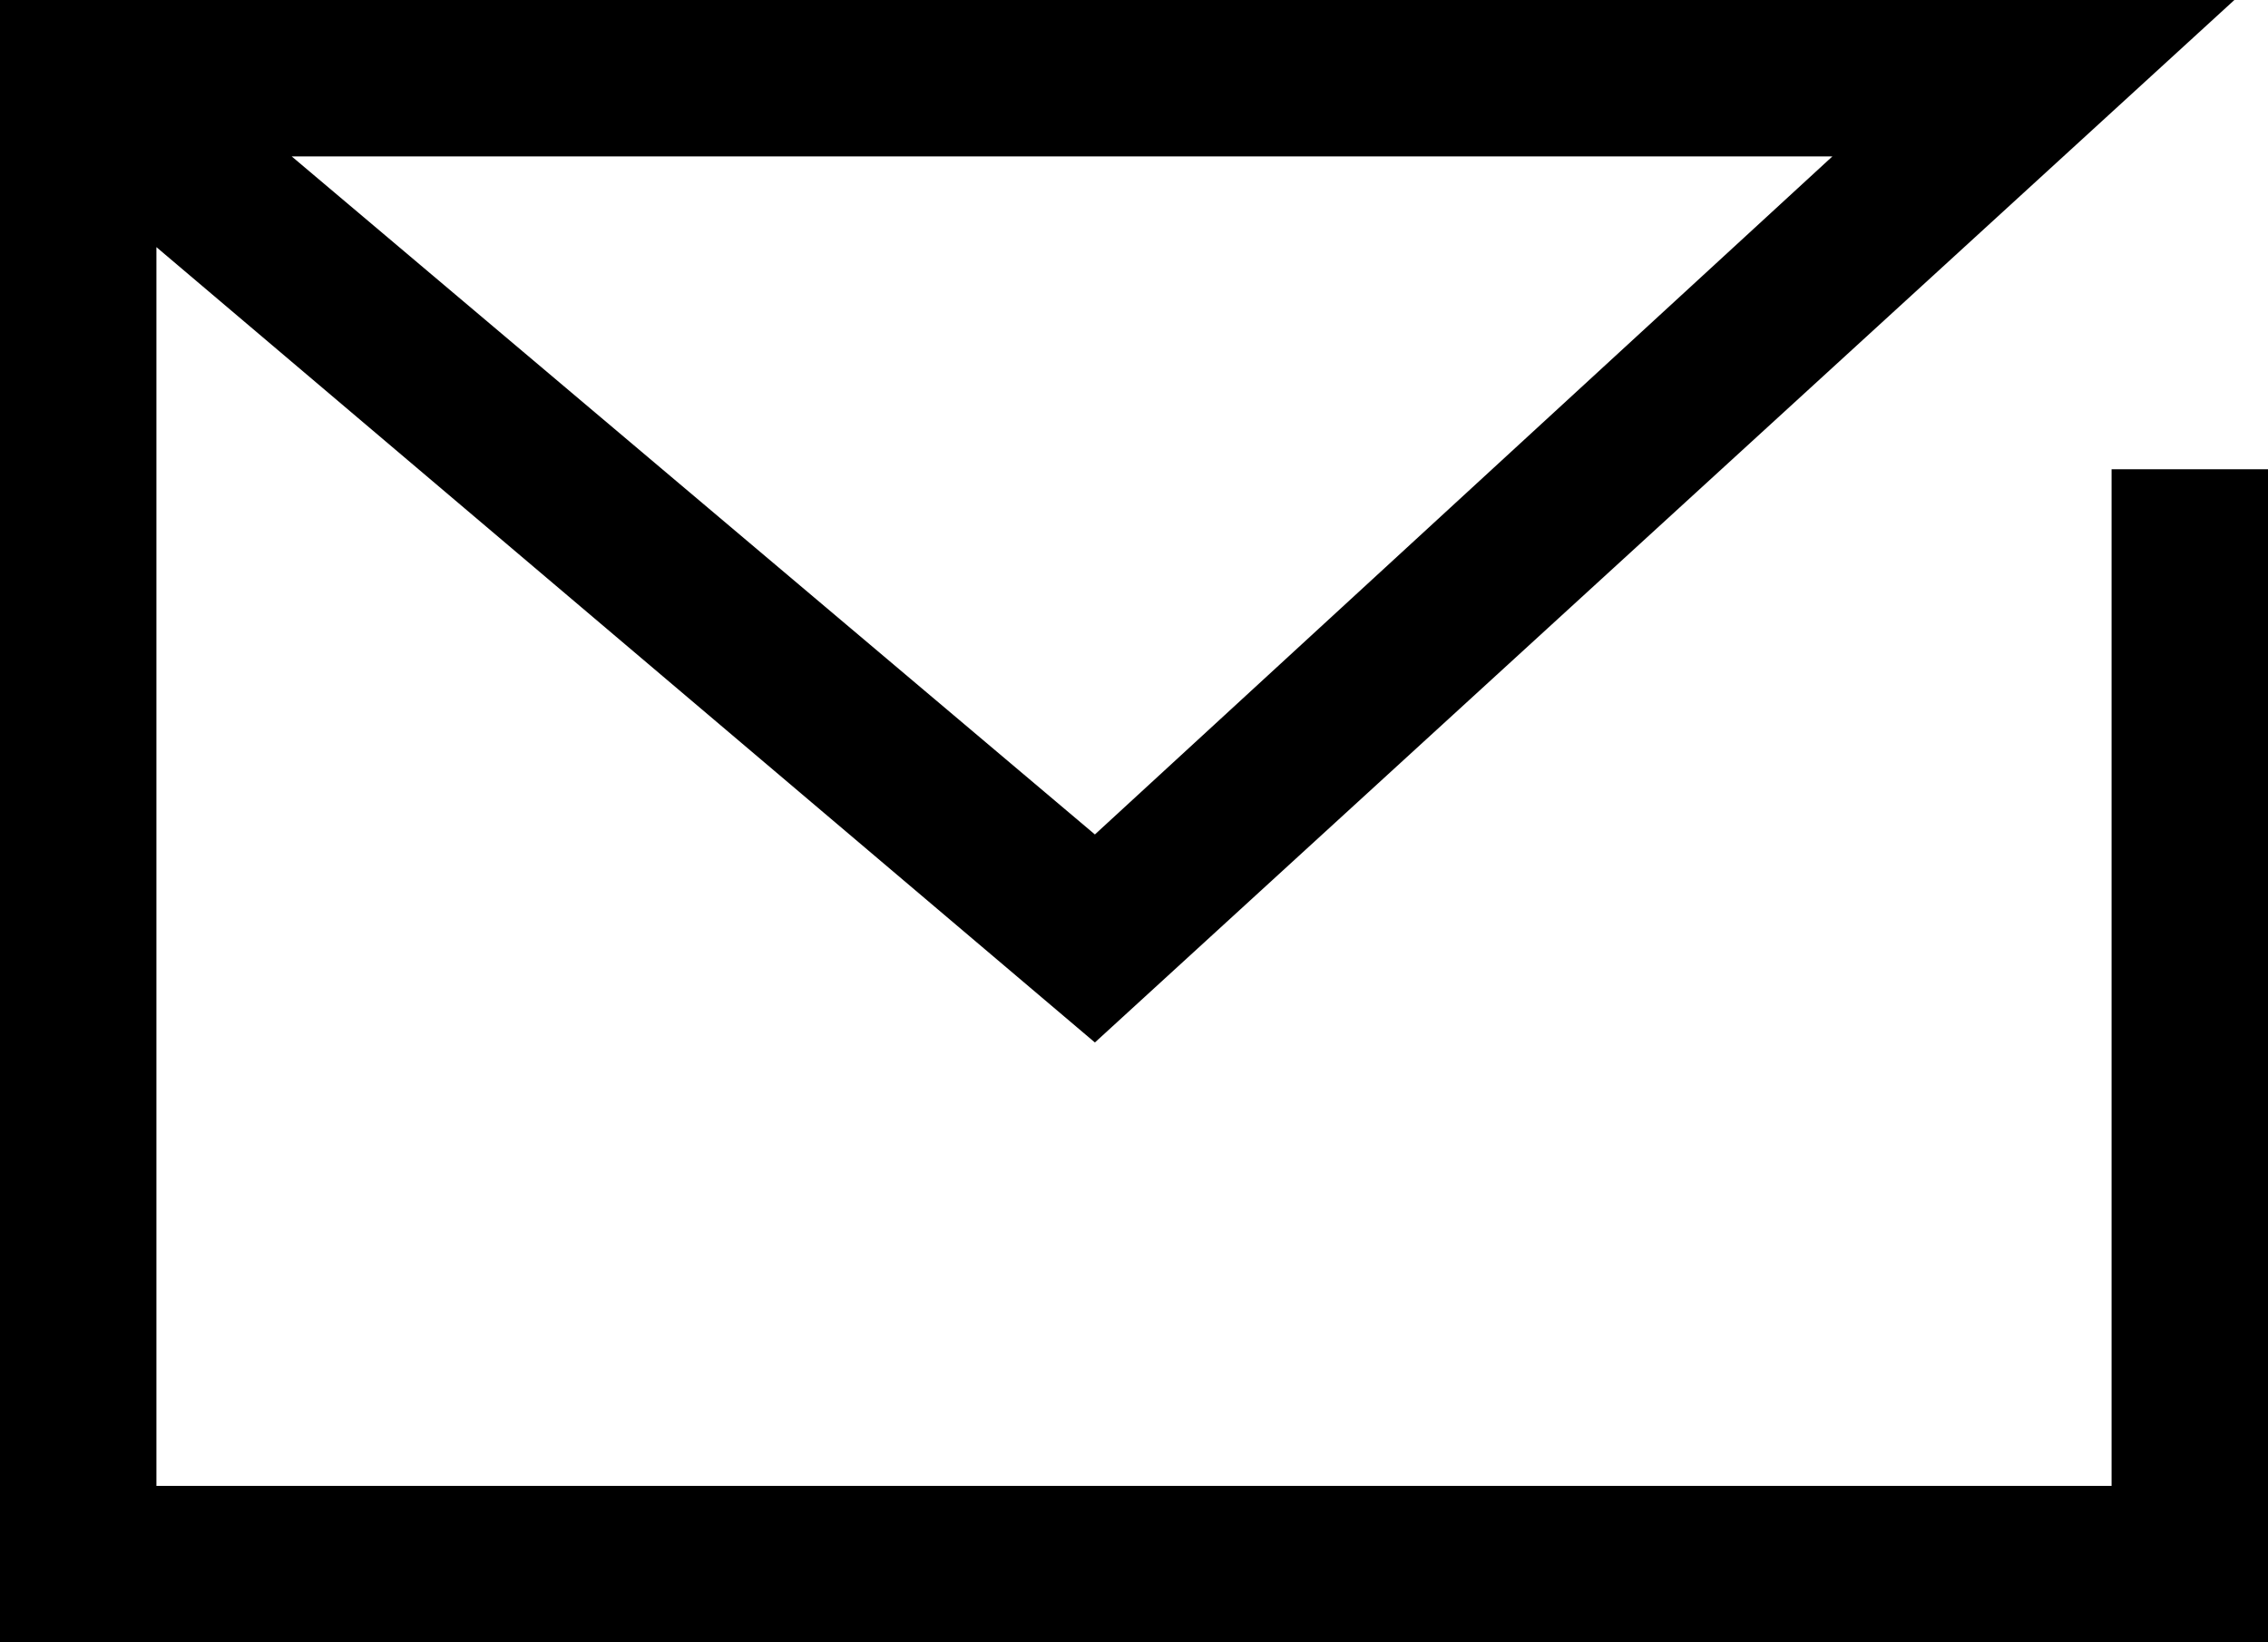 <svg xmlns="http://www.w3.org/2000/svg" viewBox="0 0 29 21"><defs><style>.cls-1{fill:#000000;}</style></defs><g id="レイヤー_2" data-name="レイヤー 2"><g id="レイヤー_1-2" data-name="レイヤー 1"><path class="cls-1" d="M29,21H0V0H28.57L14,13.33,2,3.16V19H27V6h2ZM3.73,2,14,10.67,23.43,2Z"/></g></g></svg>